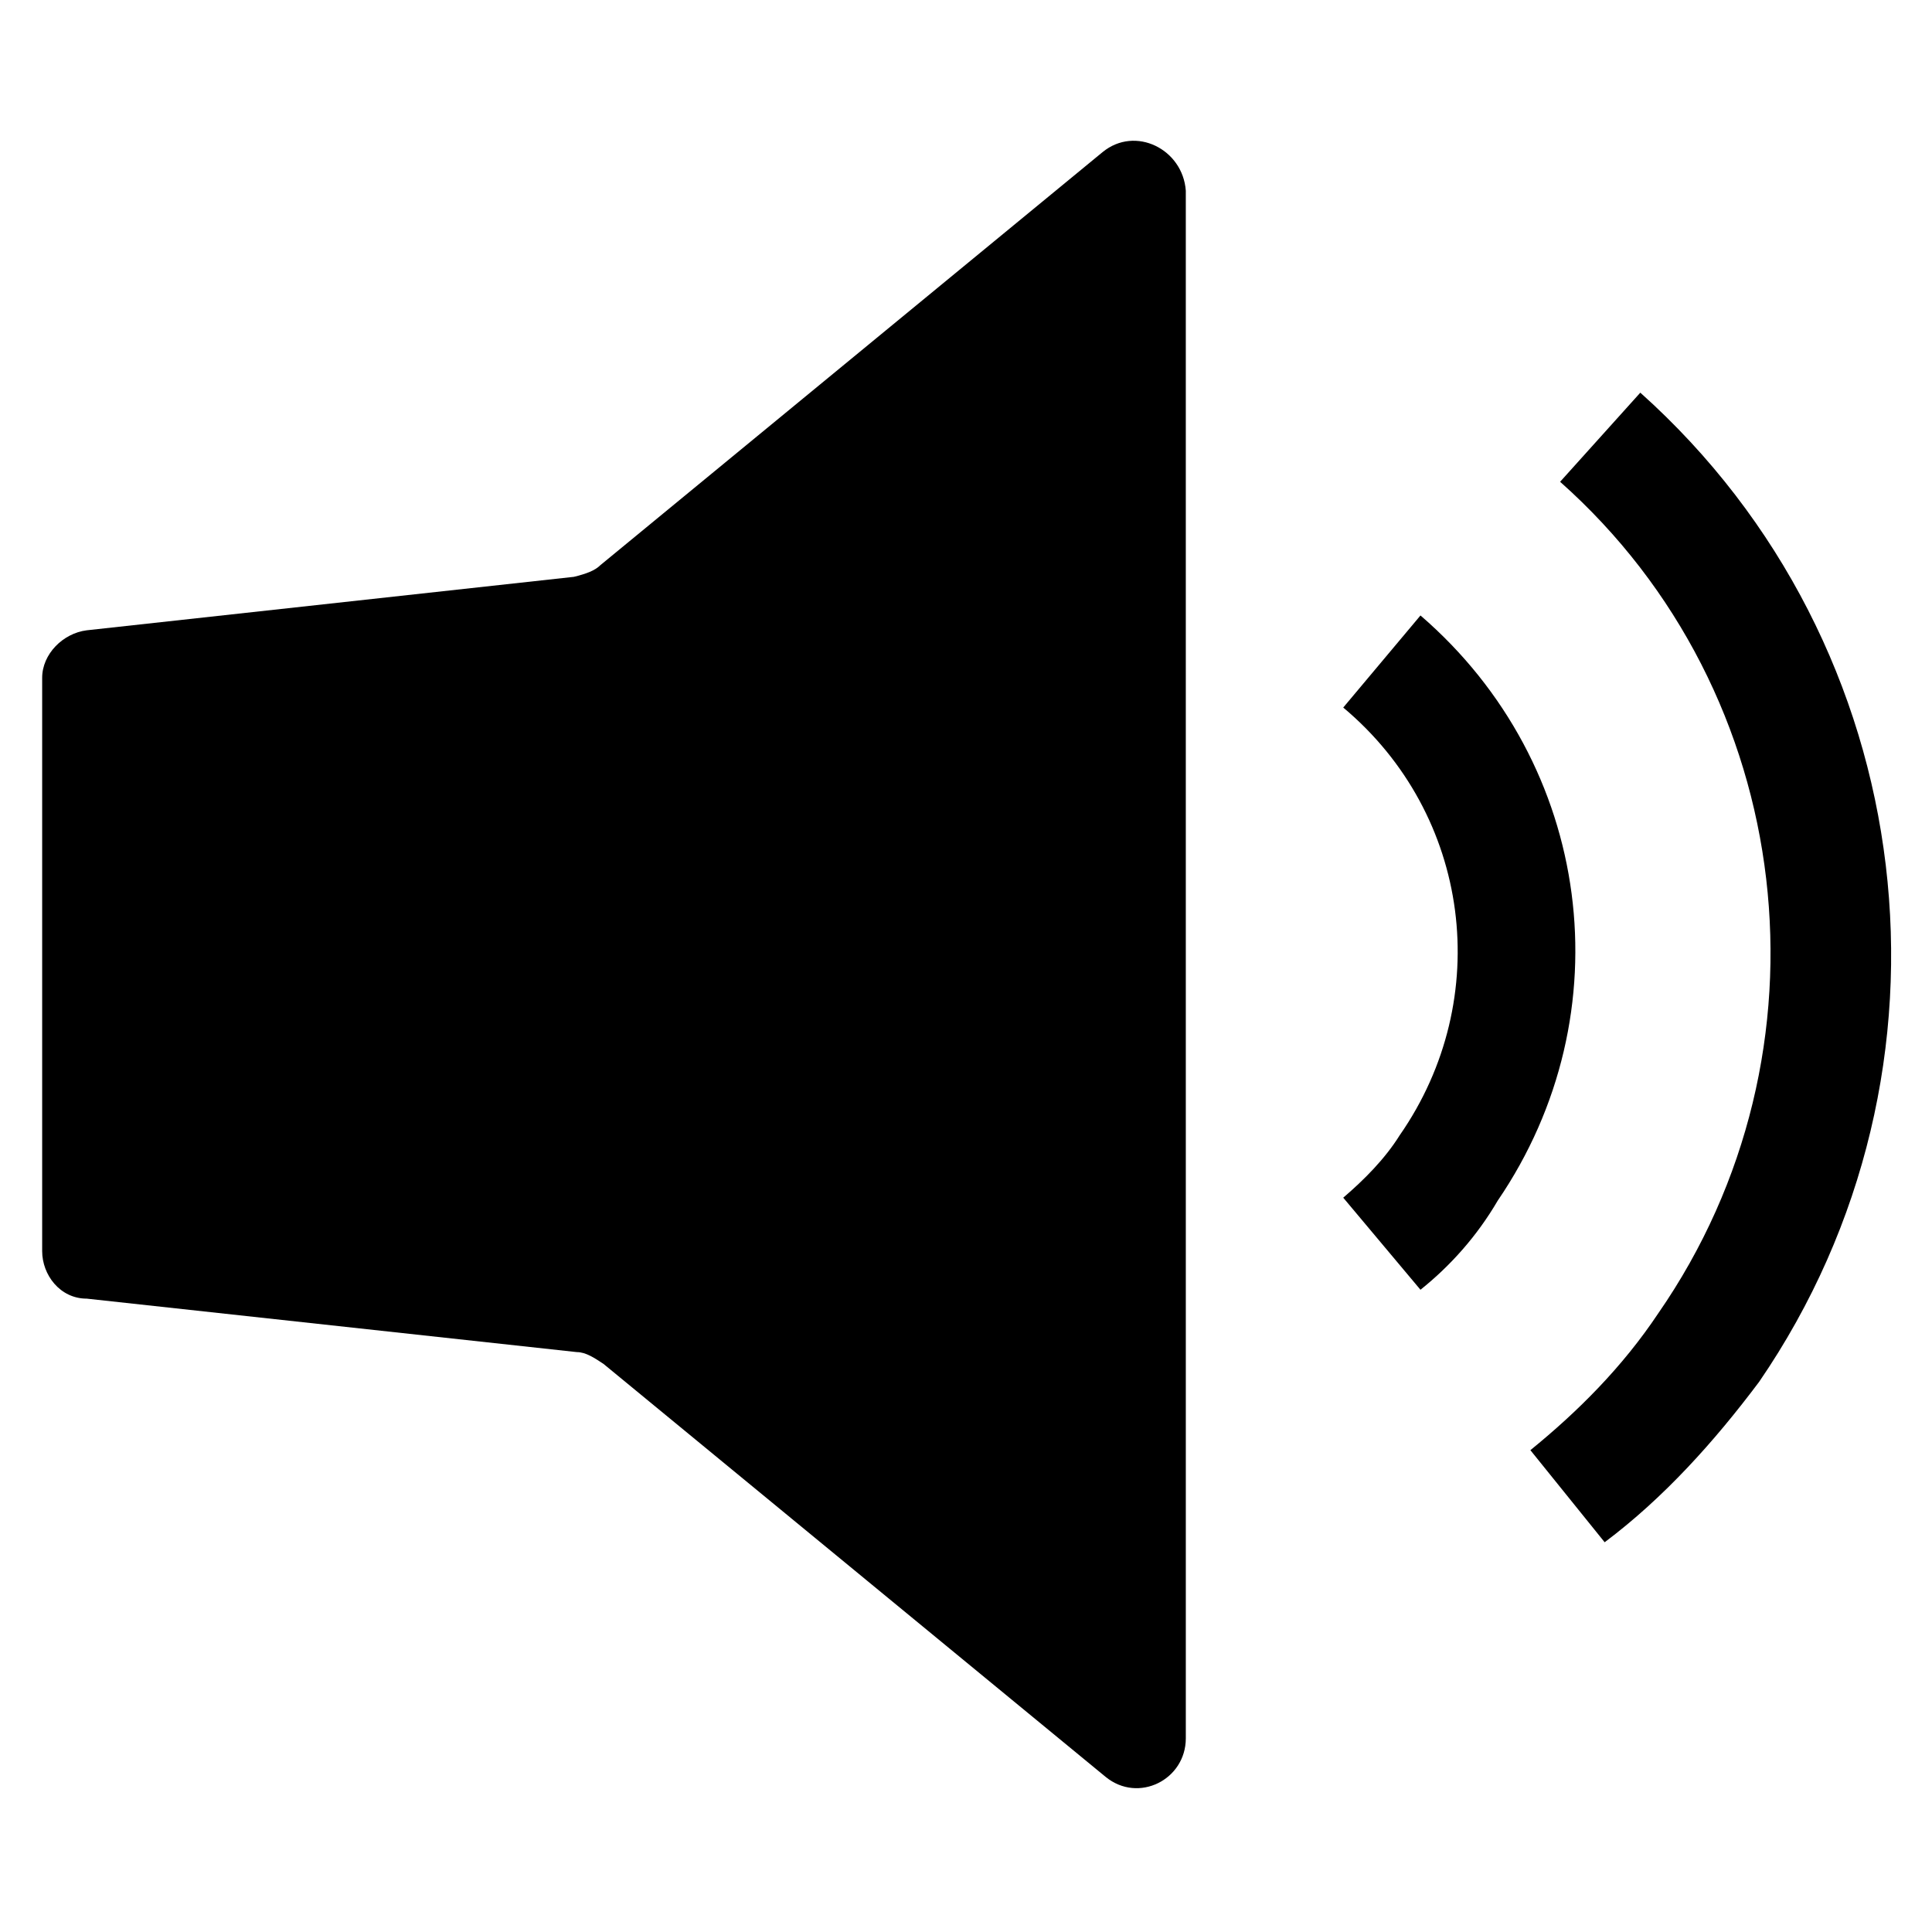 <?xml version="1.0" encoding="UTF-8"?>
<!-- Uploaded to: ICON Repo, www.iconrepo.com, Generator: ICON Repo Mixer Tools -->
<svg fill="#000000" width="800px" height="800px" version="1.1" viewBox="144 144 512 512" xmlns="http://www.w3.org/2000/svg">
 <g>
  <path d="m436.21 184.3-133.04 109.42c-1.574 1.574-3.938 2.363-7.086 3.148l-129.1 14.168c-6.297 0.789-11.809 6.297-11.809 12.594v151.93c0 6.297 4.723 12.594 11.809 12.594l129.89 14.168c2.363 0 4.723 1.574 7.086 3.148l133.04 109.42c8.66 7.086 21.254 0.789 21.254-10.234l-0.004-410.12c-0.785-11.02-13.383-17.32-22.039-10.234z"/>
  <path d="m569.25 552.71-19.68-24.402c12.594-10.234 24.402-22.043 33.852-36.211 48.02-69.273 37-164.52-25.977-220.42l21.254-23.617c74.785 66.914 88.168 179.48 31.488 262.14-11.809 15.746-25.191 30.703-40.938 42.512z"/>
  <path d="m520.44 485.8-20.469-24.402c5.512-4.723 11.02-10.234 14.957-16.531 25.191-36.211 18.895-85.02-14.957-113.36l20.469-24.402c45.656 39.359 54.316 105.48 20.469 155.08-5.512 9.441-12.598 17.316-20.469 23.613z"/>
 </g>
</svg>